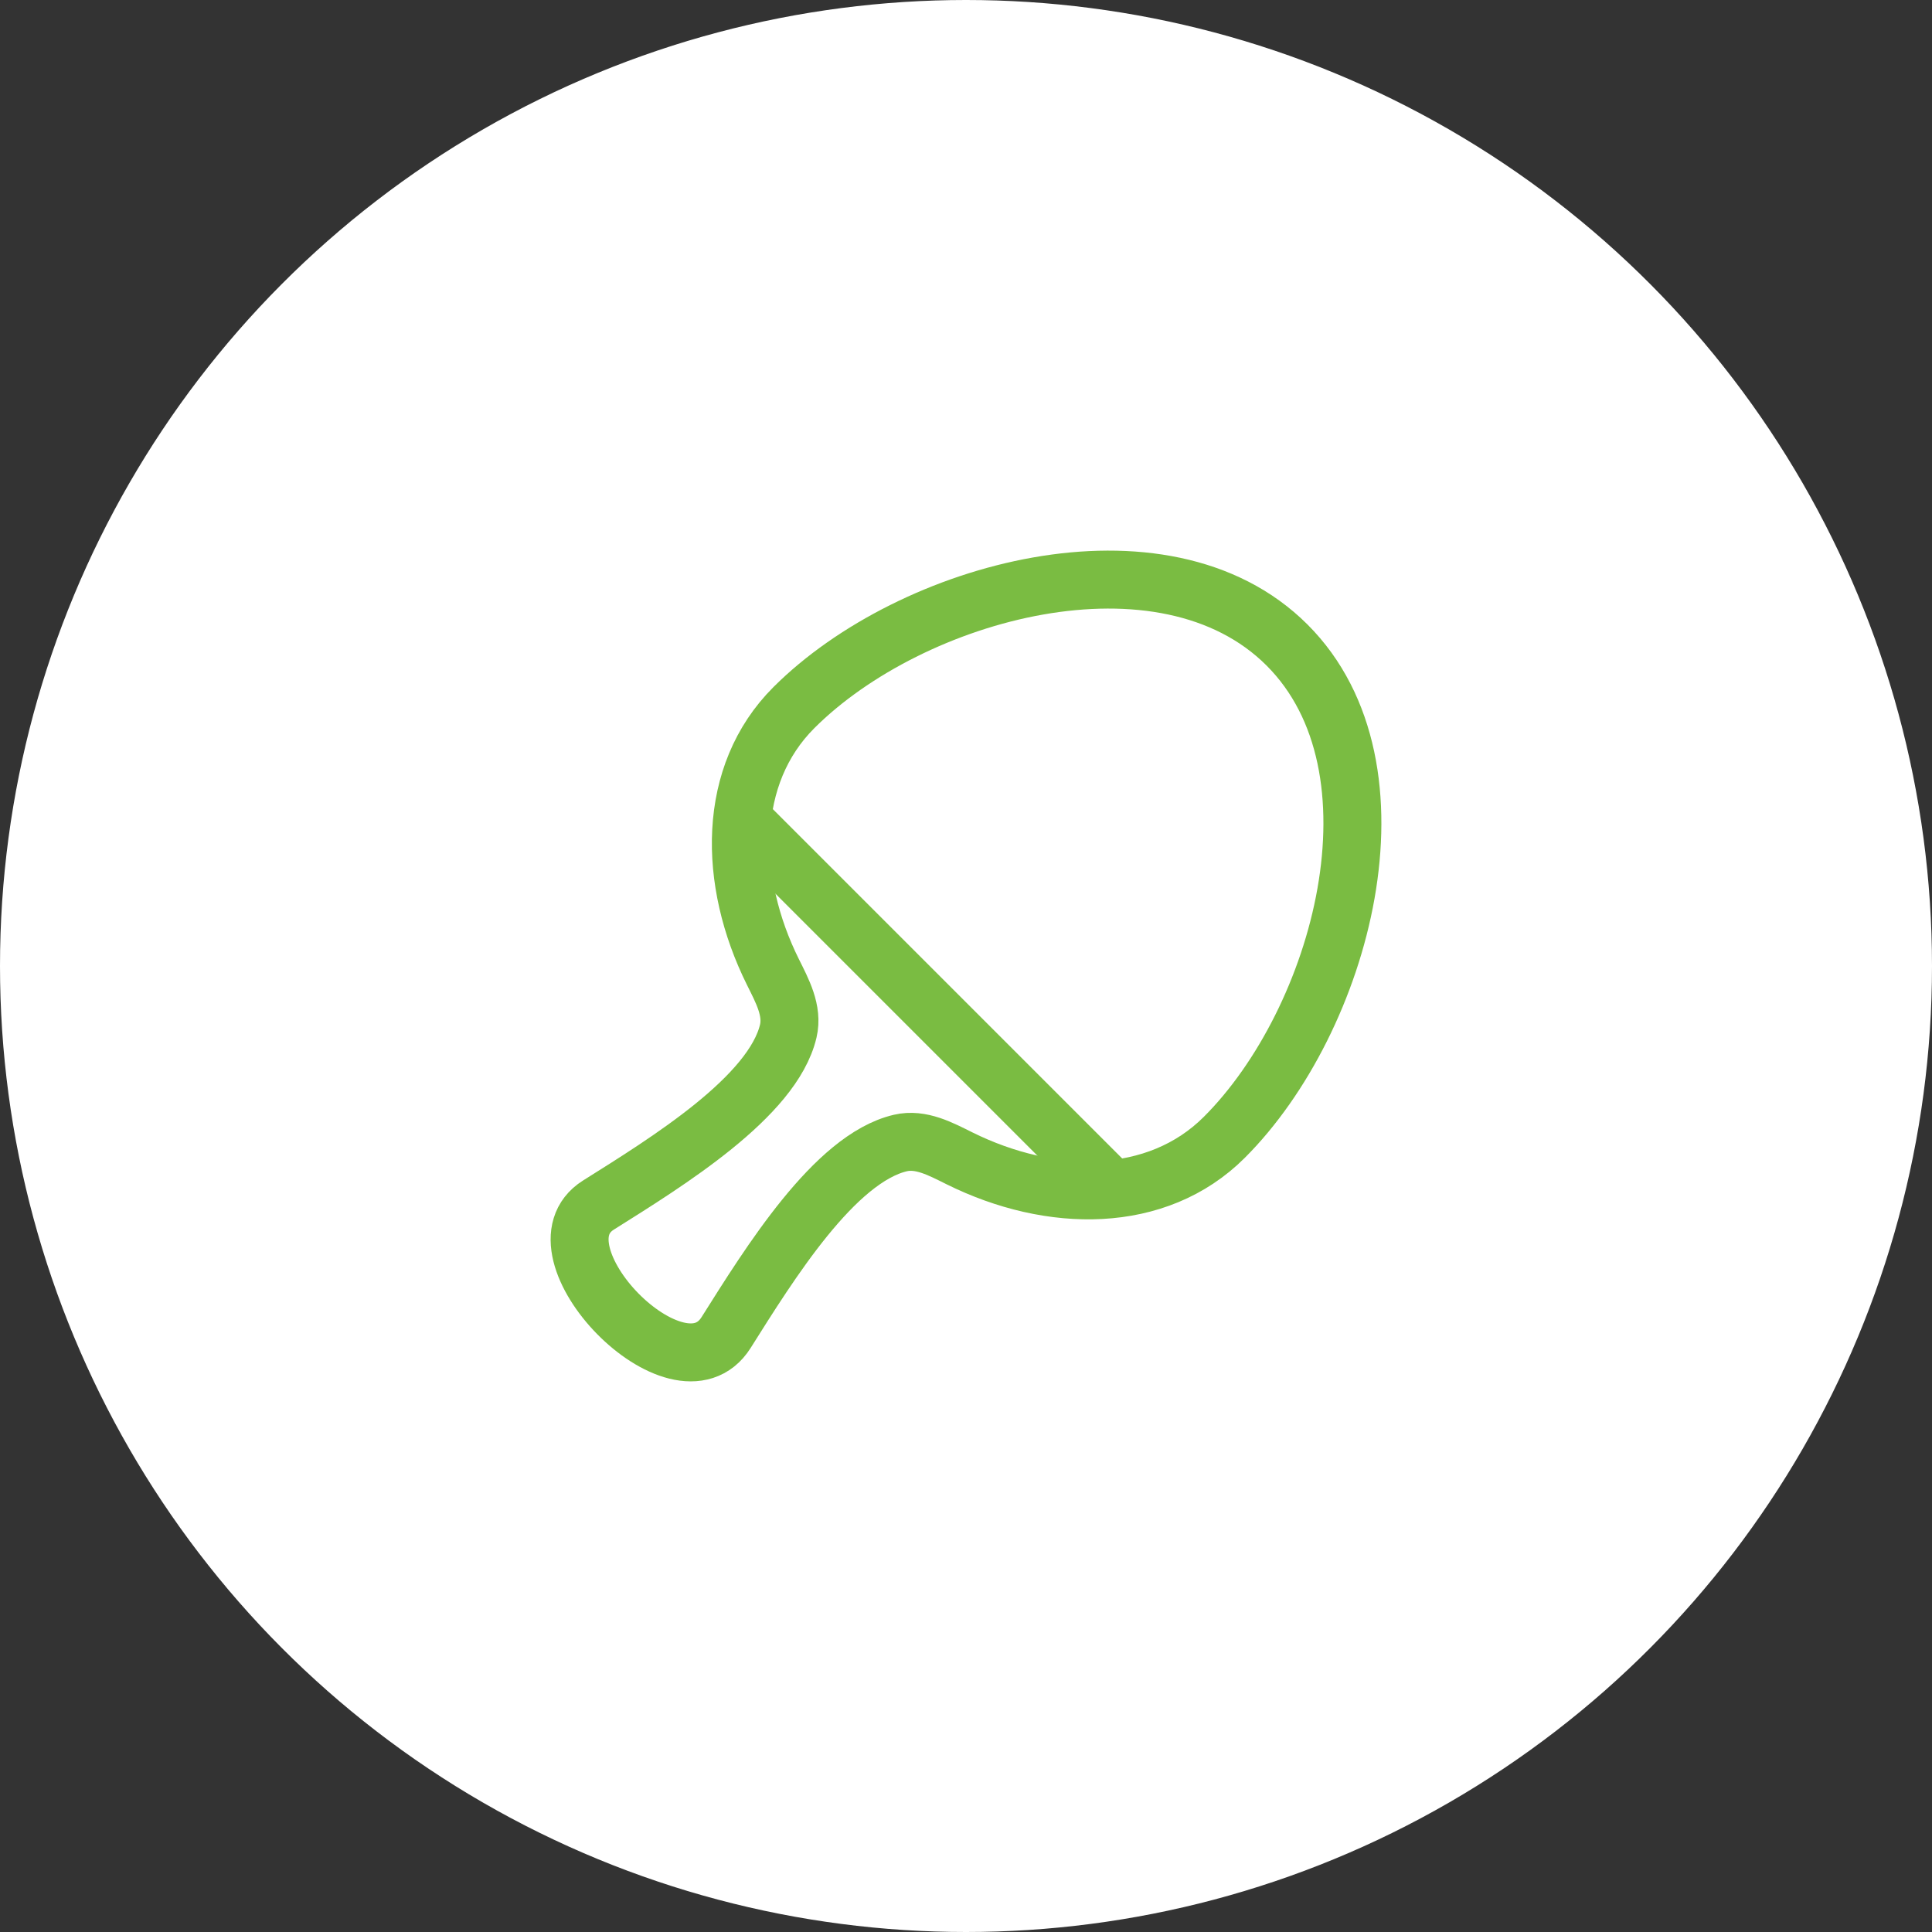 <?xml version="1.0" encoding="UTF-8"?> <svg xmlns="http://www.w3.org/2000/svg" width="120" height="120" viewBox="0 0 120 120" fill="none"><rect x="0" y="0" width="120" height="120" fill="#333333" stroke="none"/><circle data-figma-bg-blur-radius="14.5202" cx="60" cy="60" r="58.8" fill="white" stroke="white" stroke-width="2.4"></circle><path d="M45.6 50.4L69.6 74.4" stroke="#7ABC42" stroke-width="3.6" stroke-linejoin="round"></path><path d="M37.171 74.848C41.453 72.157 47.998 68.13 48.961 64.043C49.261 62.772 48.587 61.54 48.006 60.37C45.194 54.713 45.13 48.126 49.311 43.95C56.602 36.669 72.253 32.388 79.937 40.061C87.612 47.726 83.333 63.363 76.042 70.644C71.861 74.819 65.267 74.758 59.601 71.949C58.43 71.368 57.195 70.696 55.922 70.995C51.829 71.957 47.795 78.491 45.1 82.766C42.172 87.411 32.723 77.644 37.171 74.848Z" stroke="#7ABC42" stroke-width="3.6" stroke-linejoin="round"></path><defs><clipPath id="bgblur_0_130_360_clip_path" transform="translate(14.52 14.52)"><circle cx="60" cy="60" r="58.8"></circle></clipPath></defs></svg> 